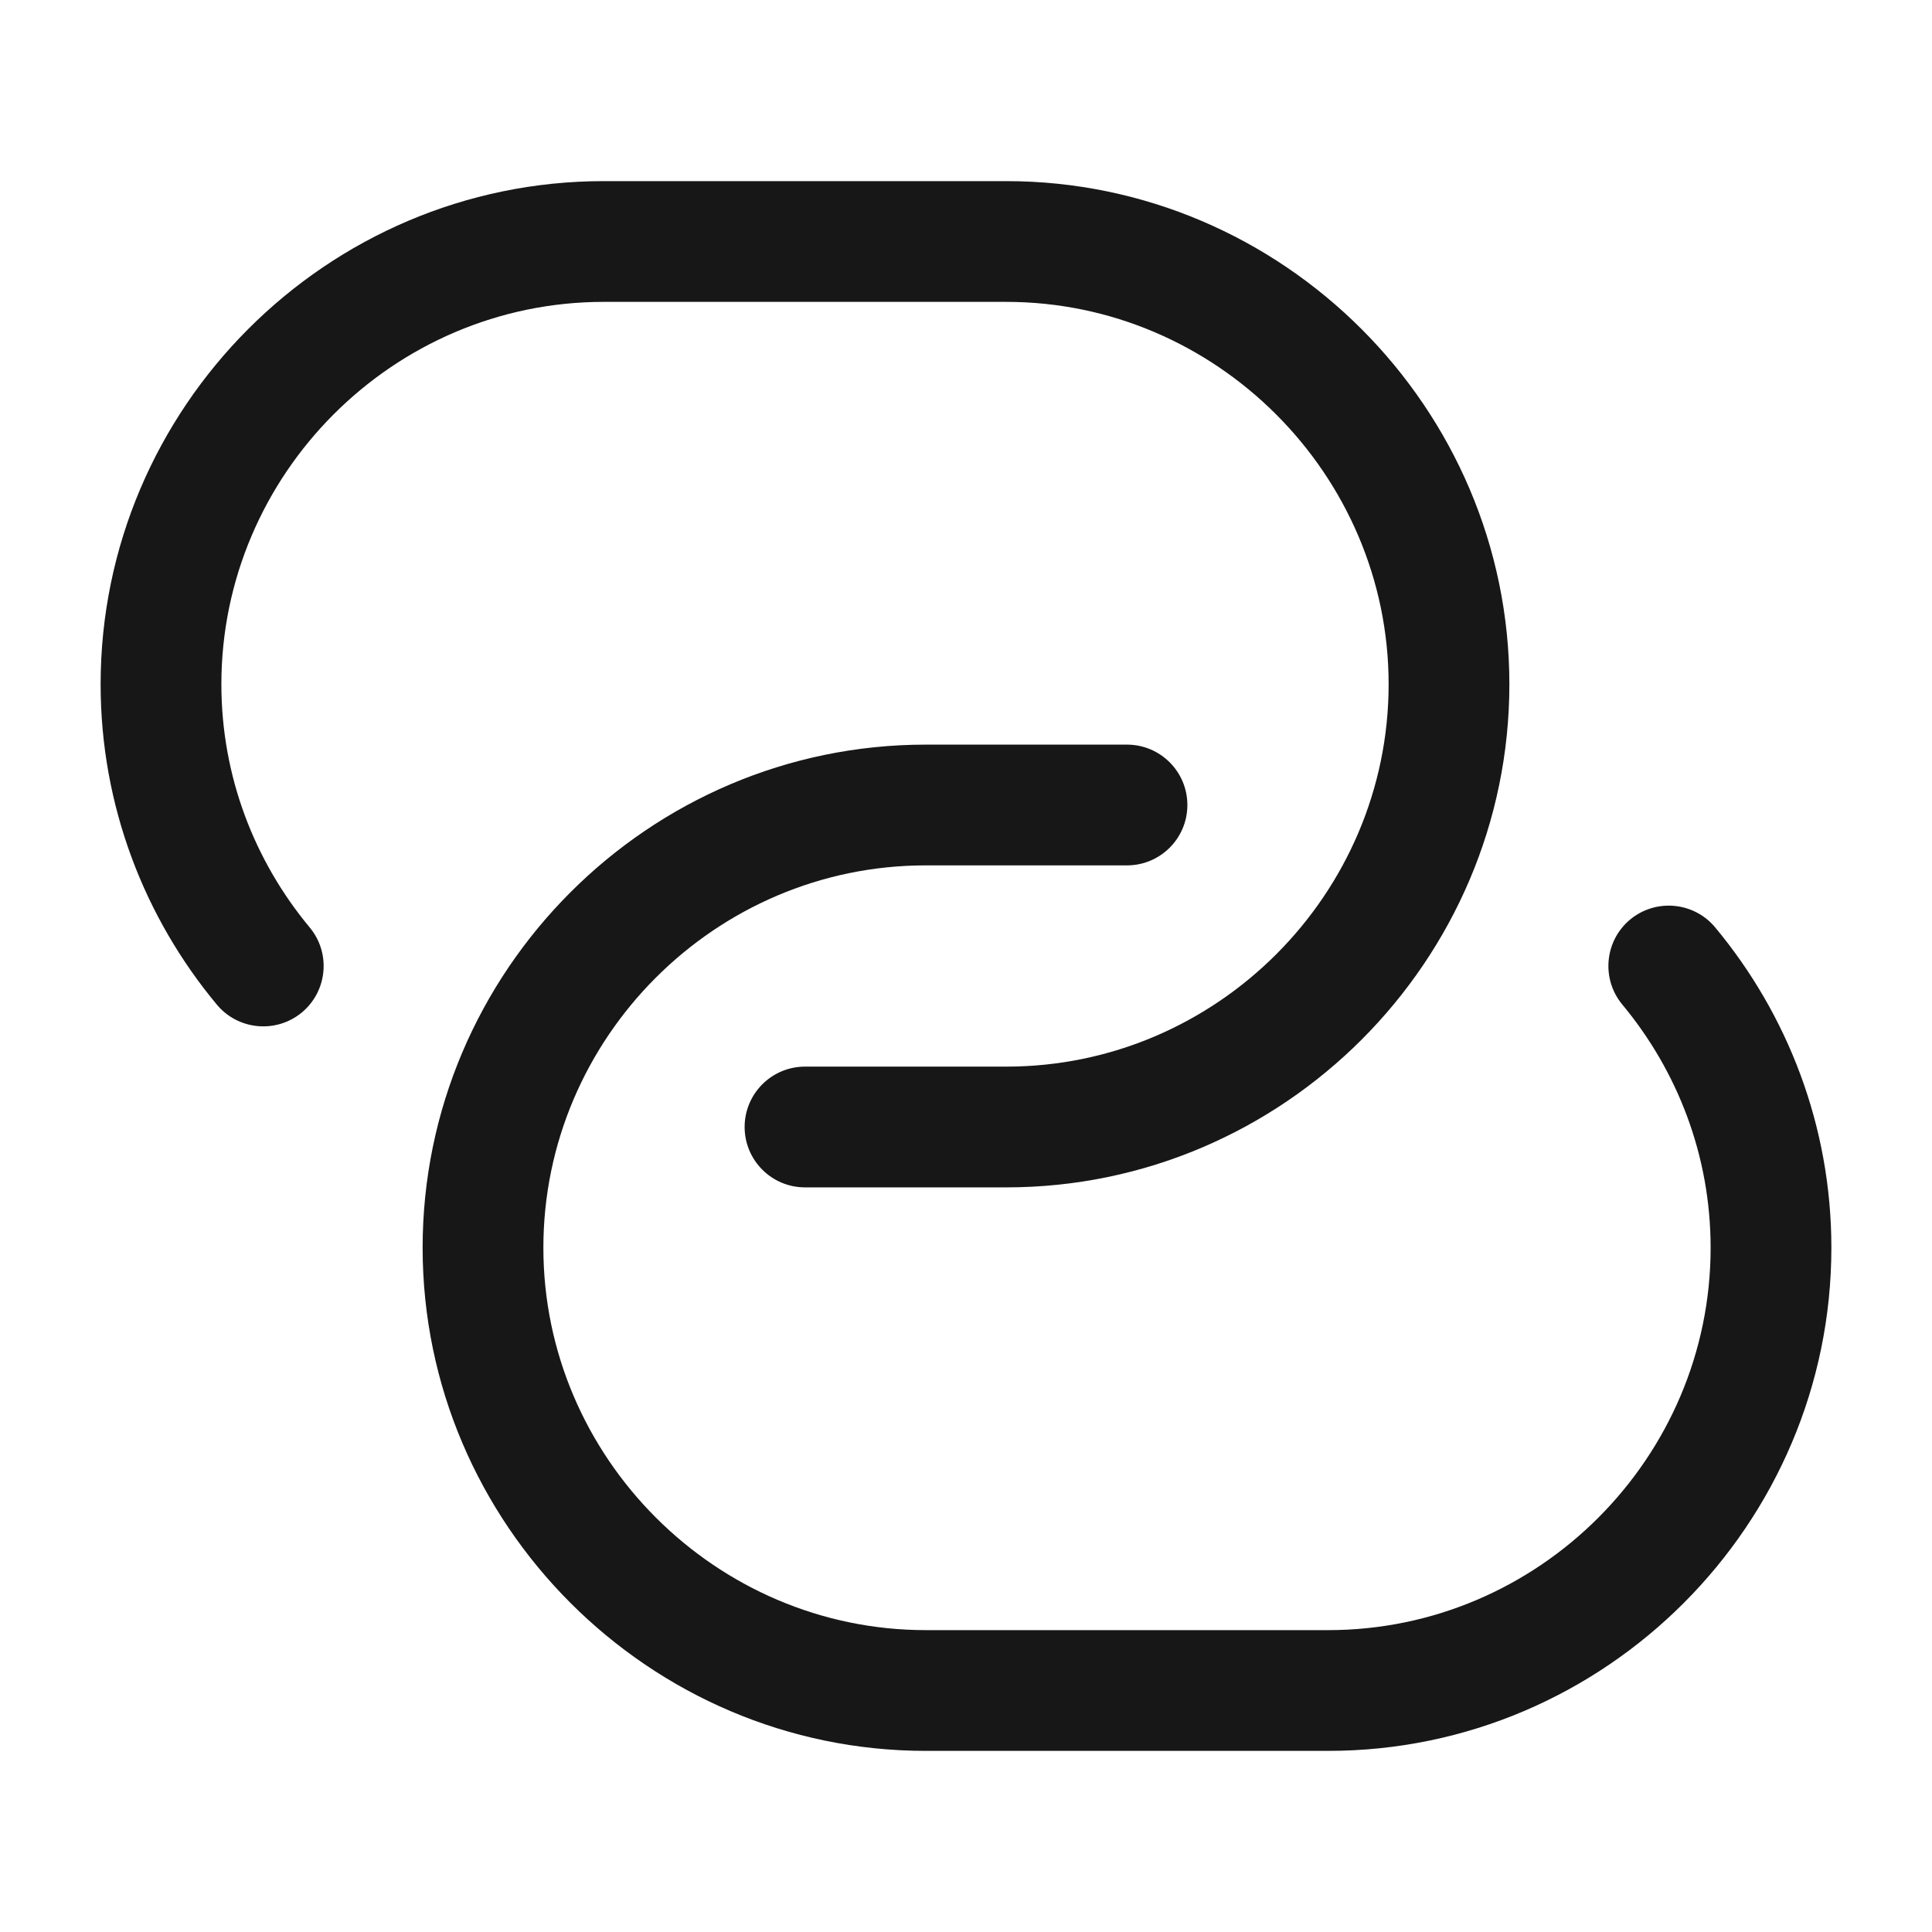 <svg width="24" height="24" viewBox="0 0 24 24" fill="none" xmlns="http://www.w3.org/2000/svg">
<path fill-rule="evenodd" clip-rule="evenodd" d="M7.5 3.75C4.885 3.75 2.75 5.893 2.75 8.5C2.75 9.646 3.163 10.698 3.847 11.521C4.112 11.839 4.068 12.312 3.75 12.577C3.431 12.841 2.958 12.798 2.693 12.479C1.797 11.402 1.25 10.014 1.25 8.5C1.25 5.067 4.055 2.25 7.5 2.25H12.5C15.934 2.25 18.75 5.066 18.75 8.5C18.75 11.933 15.945 14.75 12.5 14.75H10C9.586 14.75 9.25 14.414 9.25 14C9.25 13.586 9.586 13.25 10 13.25H12.5C15.115 13.25 17.25 11.107 17.25 8.5C17.25 5.894 15.106 3.75 12.5 3.75H7.5Z" fill="#171718"/>
<path fill-rule="evenodd" clip-rule="evenodd" d="M11.5 10.75C8.885 10.75 6.75 12.893 6.75 15.5C6.75 18.106 8.894 20.25 11.5 20.25H16.5C19.115 20.25 21.25 18.107 21.25 15.5C21.25 14.354 20.837 13.302 20.153 12.479C19.889 12.161 19.932 11.688 20.25 11.423C20.569 11.159 21.042 11.202 21.307 11.521C22.203 12.598 22.75 13.986 22.75 15.5C22.75 18.933 19.945 21.75 16.5 21.75H11.5C8.066 21.75 5.25 18.934 5.25 15.5C5.25 12.067 8.055 9.25 11.5 9.25H14C14.414 9.25 14.75 9.586 14.75 10C14.75 10.414 14.414 10.75 14 10.75H11.5Z" fill="#171718"/>
</svg>
